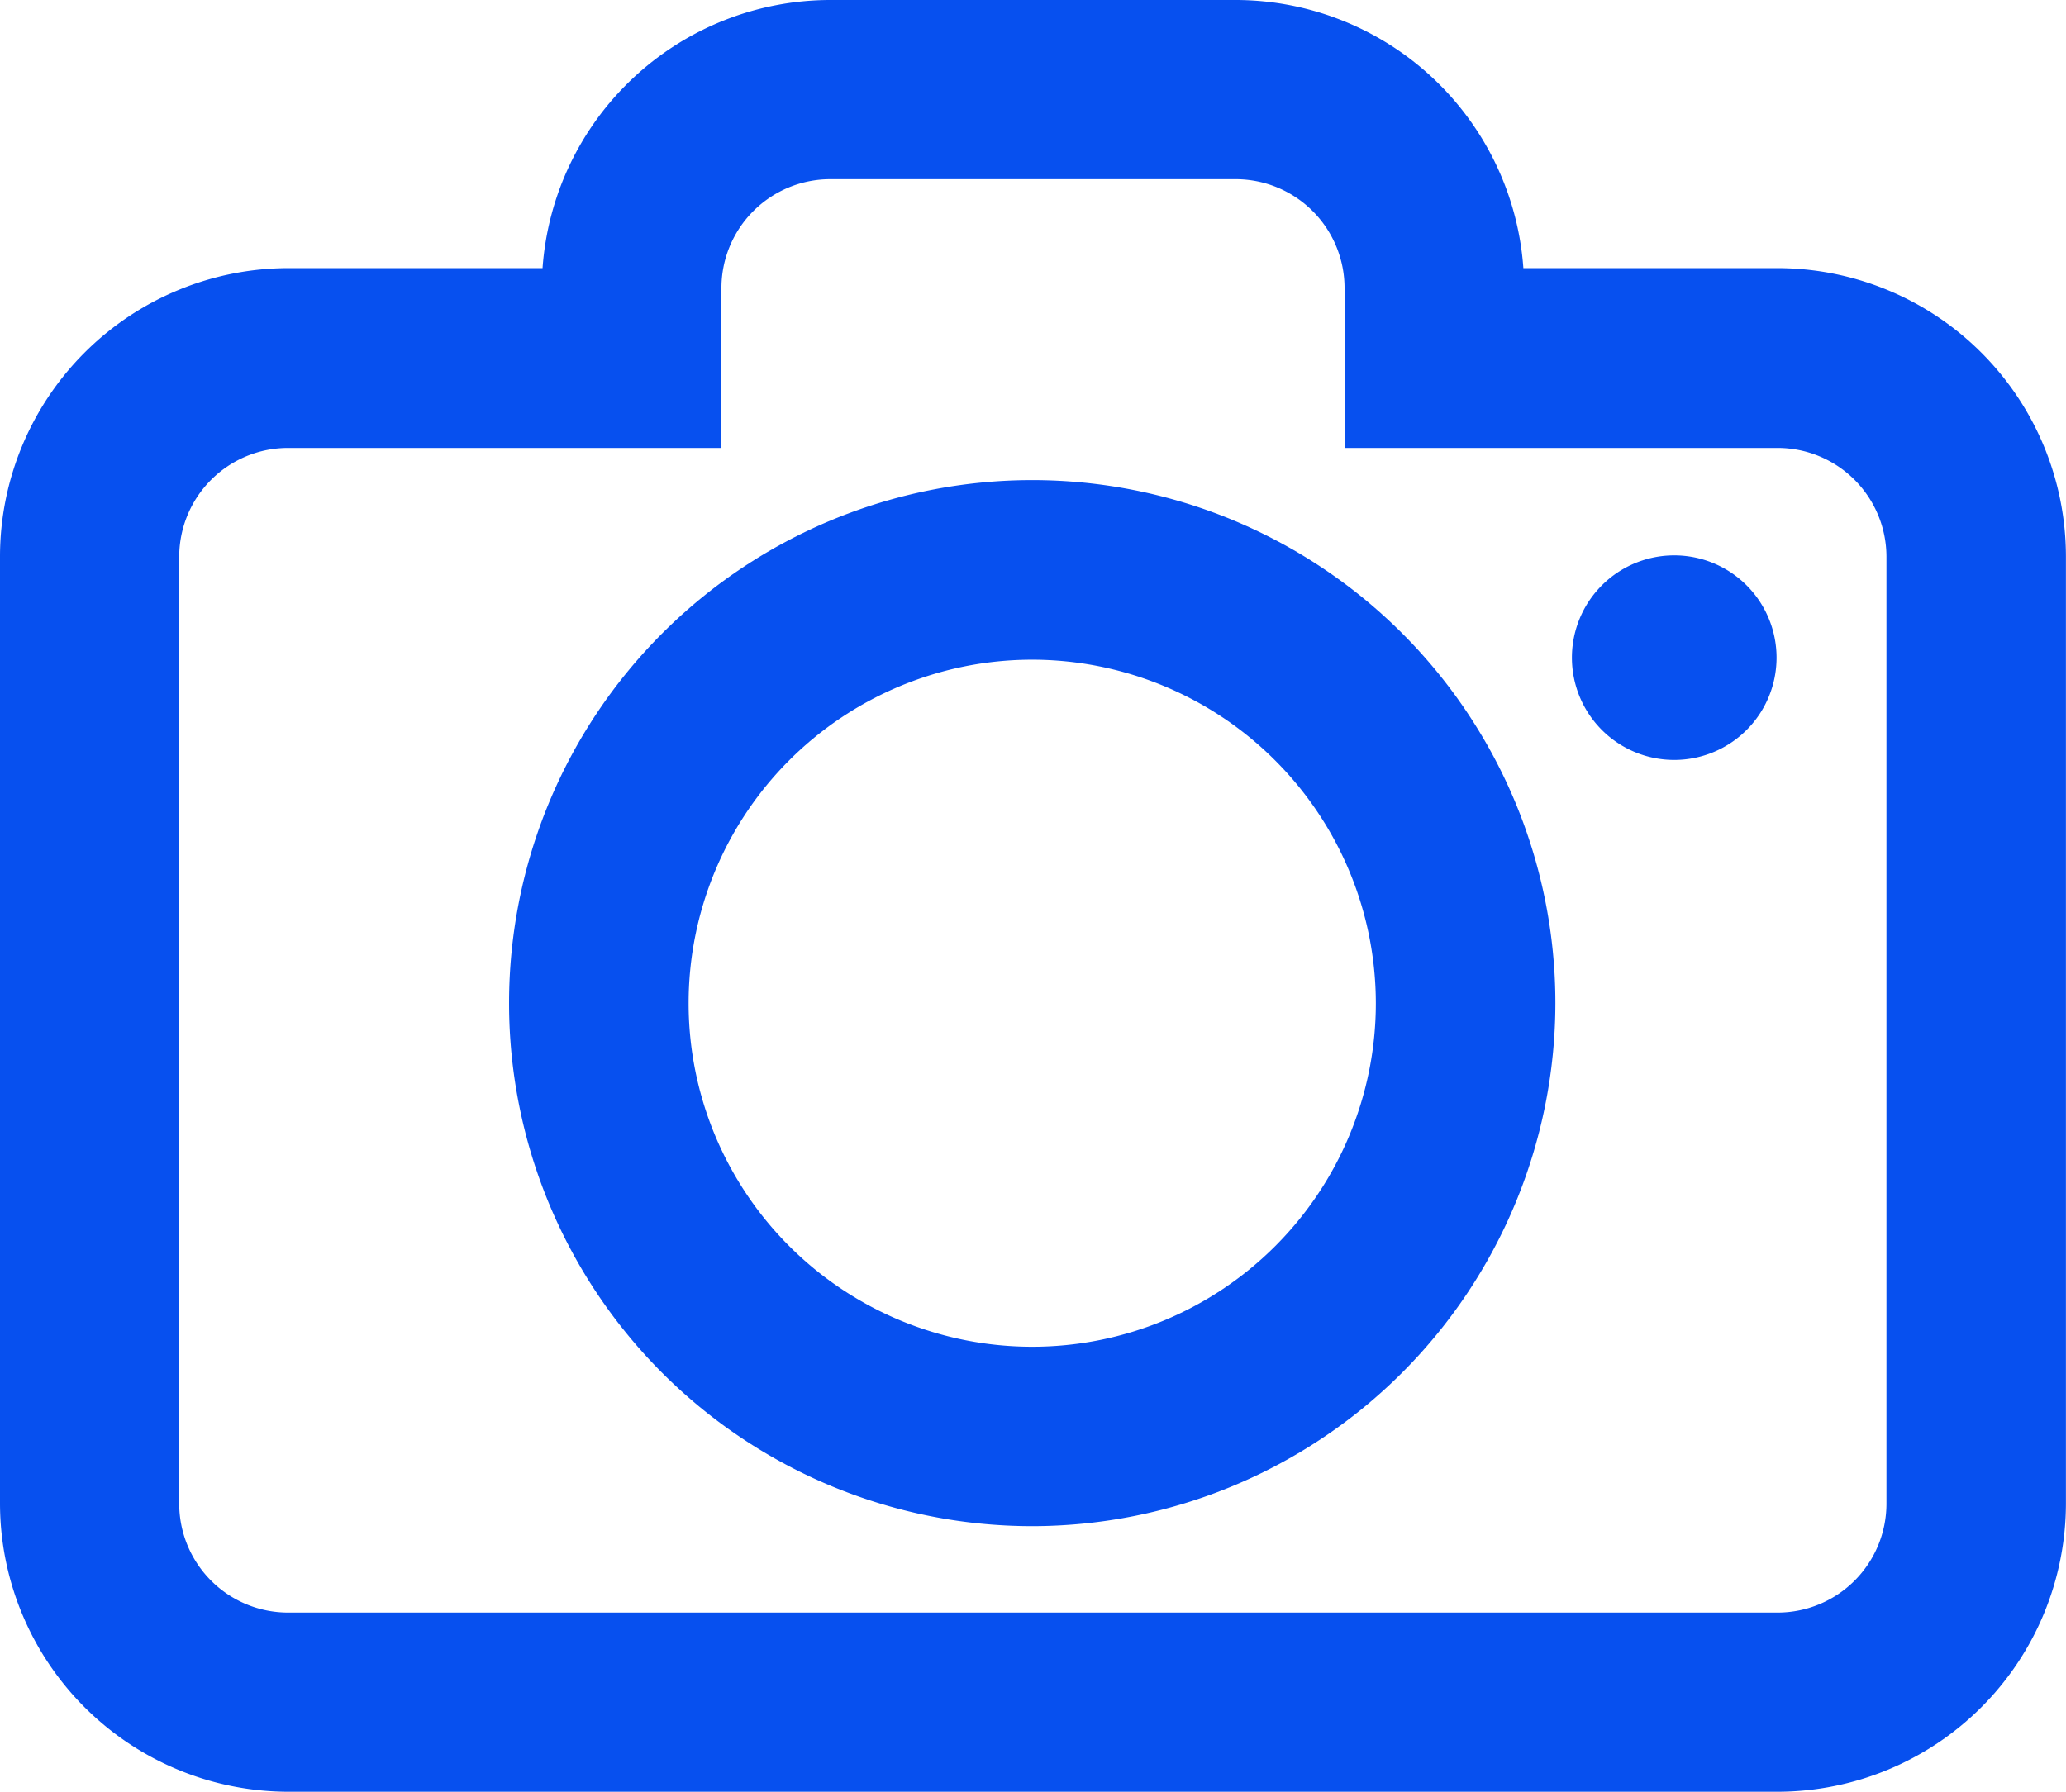 <svg xmlns="http://www.w3.org/2000/svg" xmlns:xlink="http://www.w3.org/1999/xlink" width="25.361" height="22.001" viewBox="0 0 25.361 22.001"><defs><clipPath id="a"><rect width="25.361" height="22.001" fill="#0750ef"/></clipPath></defs><g clip-path="url(#a)"><path d="M21.821,22H3.54A3.544,3.544,0,0,1,0,18.461V6.832a3.544,3.544,0,0,1,3.54-3.54H6.66A3.545,3.545,0,0,1,10.192,0H15.17A3.544,3.544,0,0,1,18.7,3.292h3.12a3.544,3.544,0,0,1,3.54,3.54v11.63A3.544,3.544,0,0,1,21.821,22M3.54,5.5A1.337,1.337,0,0,0,2.2,6.832v11.63A1.337,1.337,0,0,0,3.54,19.8H21.821a1.337,1.337,0,0,0,1.336-1.336V6.832A1.337,1.337,0,0,0,21.821,5.5H16.505V3.54A1.337,1.337,0,0,0,15.17,2.2H10.192A1.337,1.337,0,0,0,8.856,3.54V5.5Z" fill="#0750ef"/><path d="M57.457,61a6.422,6.422,0,1,1,6.422-6.422A6.429,6.429,0,0,1,57.457,61m0-10.639a4.218,4.218,0,1,0,4.218,4.218,4.222,4.222,0,0,0-4.218-4.218" transform="translate(-44.786 -42.261)" fill="#0750ef"/><path d="M160.095,56.942a1.256,1.256,0,1,1-1.256-1.256,1.256,1.256,0,0,1,1.256,1.256" transform="translate(-138.287 -48.867)" fill="#0750ef"/></g></svg>
